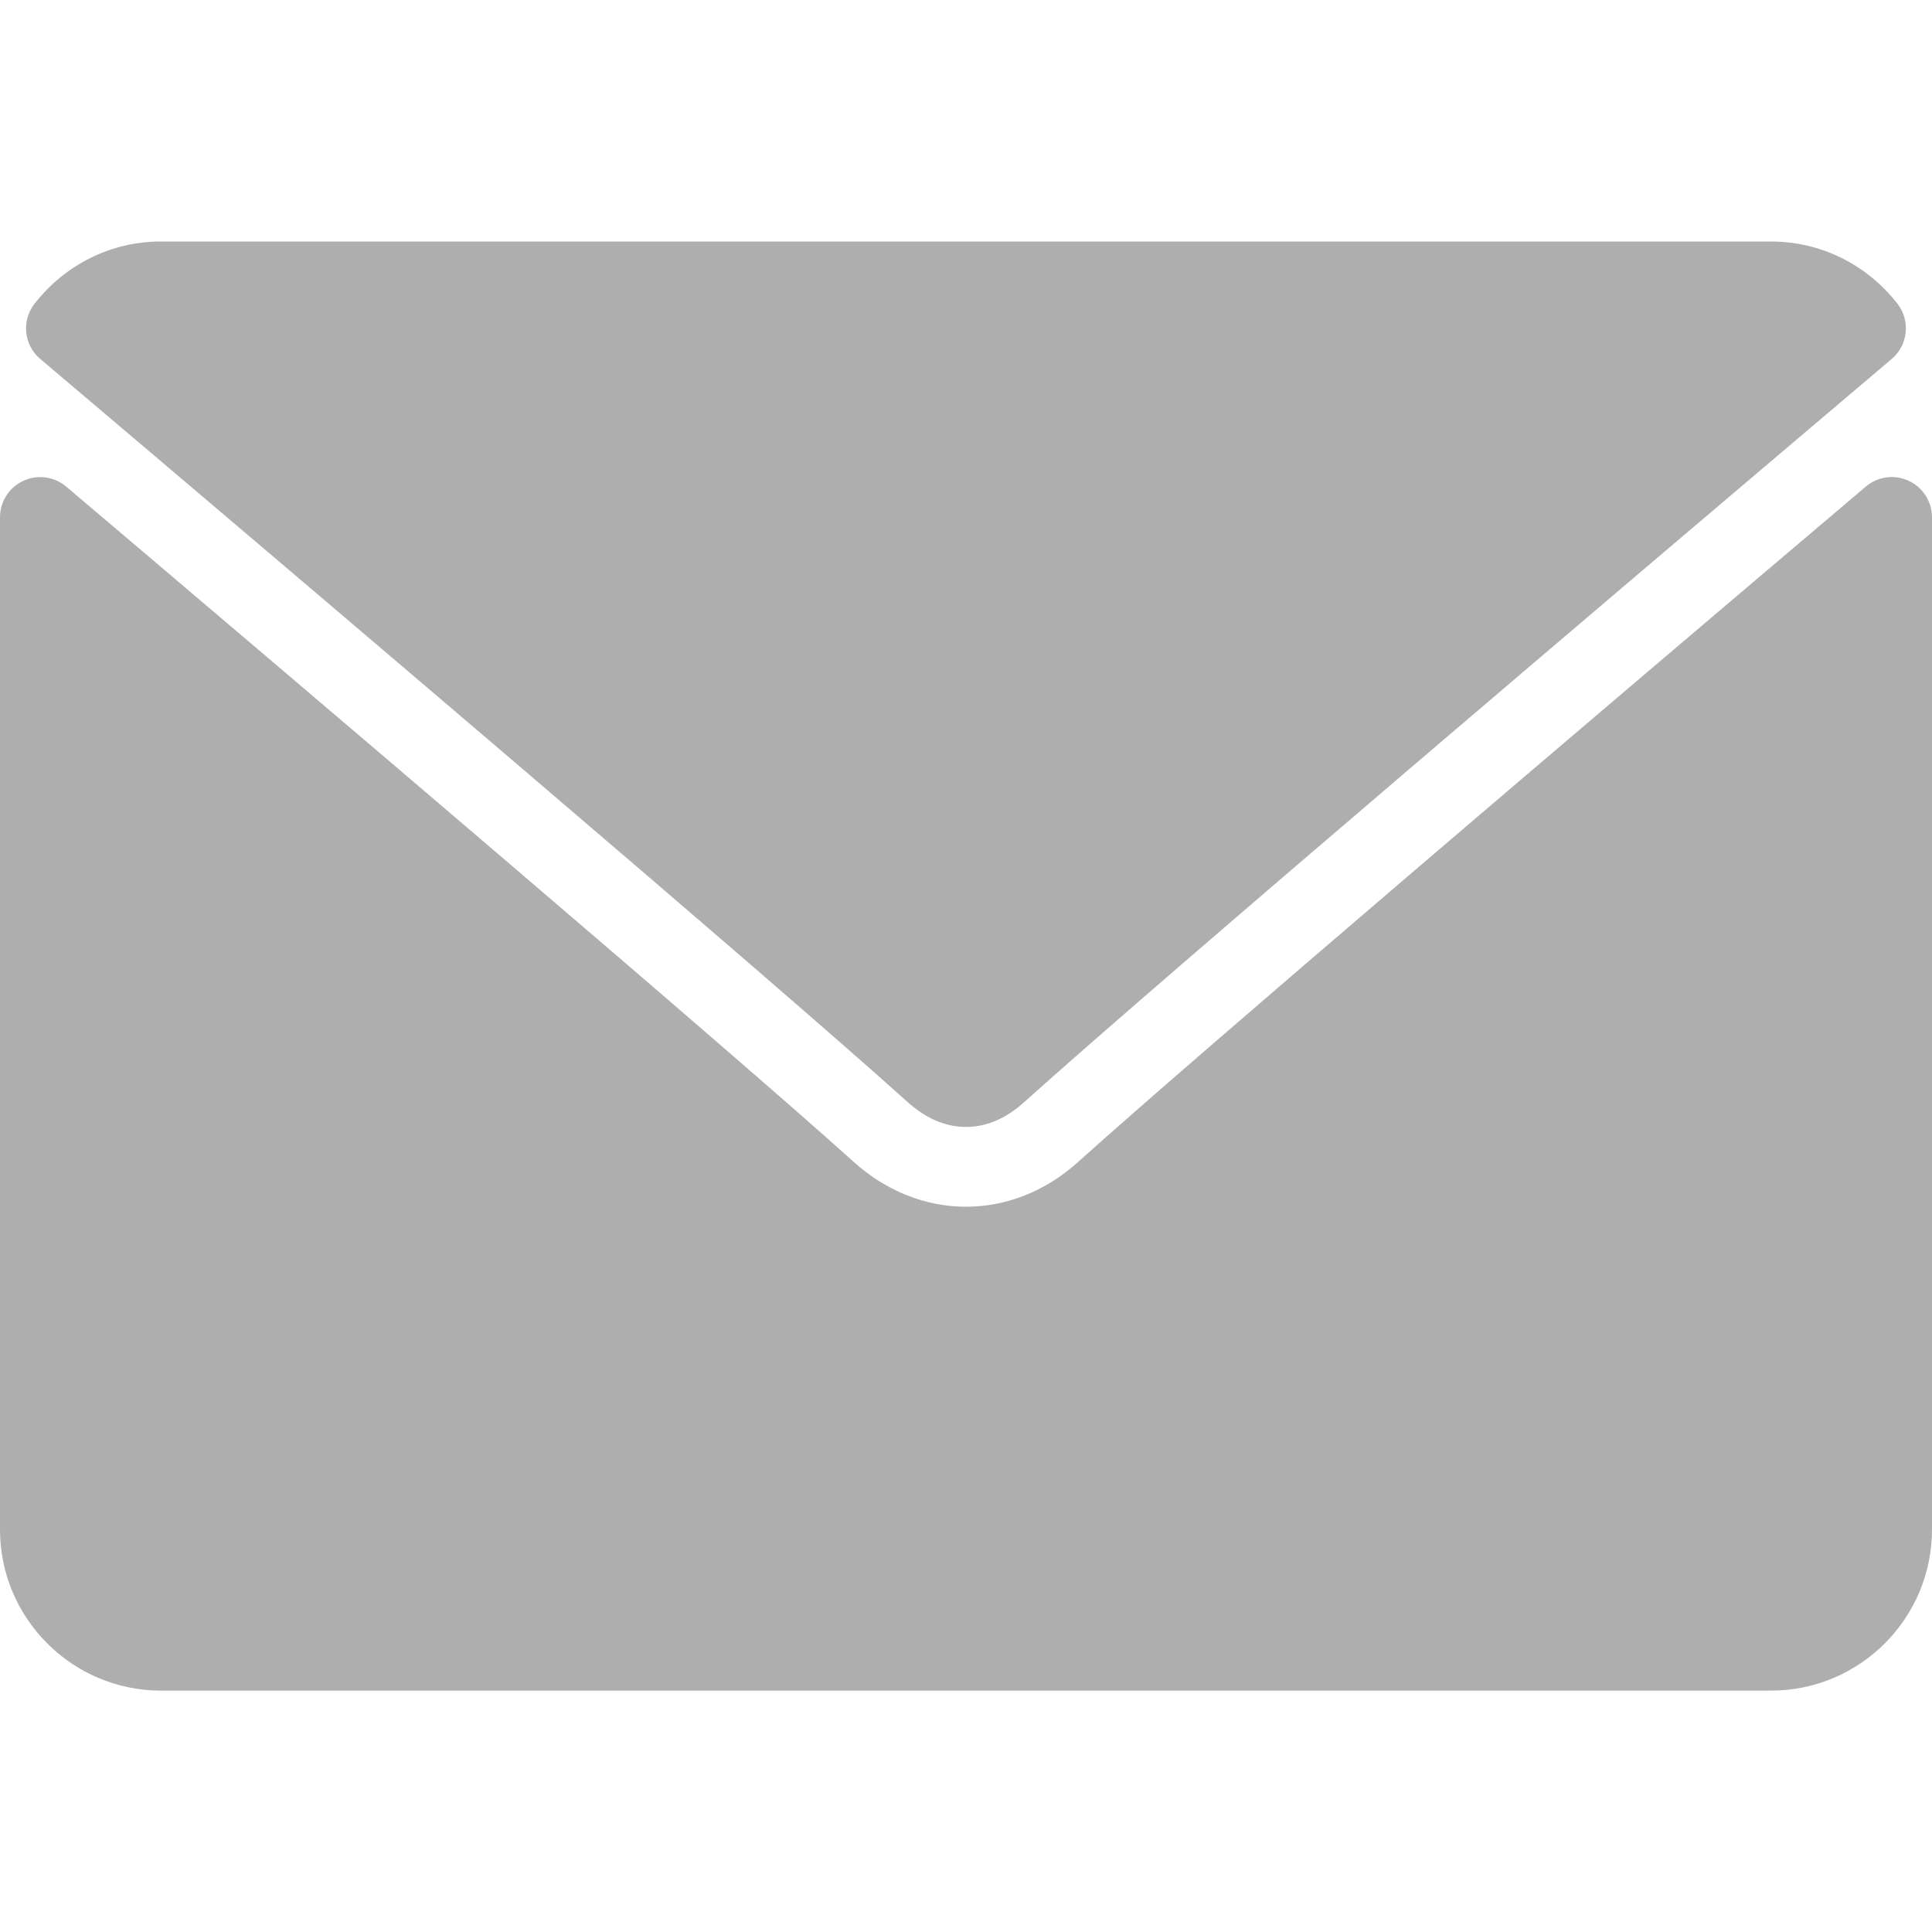<svg width="17" height="17" viewBox="0 0 17 17" fill="none" xmlns="http://www.w3.org/2000/svg">
<path d="M0.355 3.159C2.688 5.135 6.782 8.612 7.985 9.696C8.147 9.842 8.32 9.916 8.5 9.916C8.679 9.916 8.852 9.843 9.013 9.697C10.218 8.612 14.312 5.135 16.645 3.159C16.79 3.037 16.812 2.821 16.695 2.671C16.423 2.324 16.017 2.125 15.583 2.125H1.416C0.982 2.125 0.577 2.324 0.305 2.671C0.187 2.821 0.209 3.037 0.355 3.159Z" fill="#AEAEAE"/>
<path d="M16.795 4.231C16.669 4.172 16.521 4.193 16.417 4.282C13.829 6.475 10.527 9.287 9.488 10.223C8.905 10.75 8.096 10.75 7.511 10.223C6.404 9.225 2.695 6.072 0.583 4.282C0.478 4.193 0.33 4.173 0.205 4.231C0.08 4.289 0 4.414 0 4.552V13.459C0 14.24 0.635 14.876 1.417 14.876H15.583C16.365 14.876 17 14.24 17 13.459V4.552C17 4.414 16.92 4.289 16.795 4.231Z" fill="#AEAEAE"/>
</svg>
